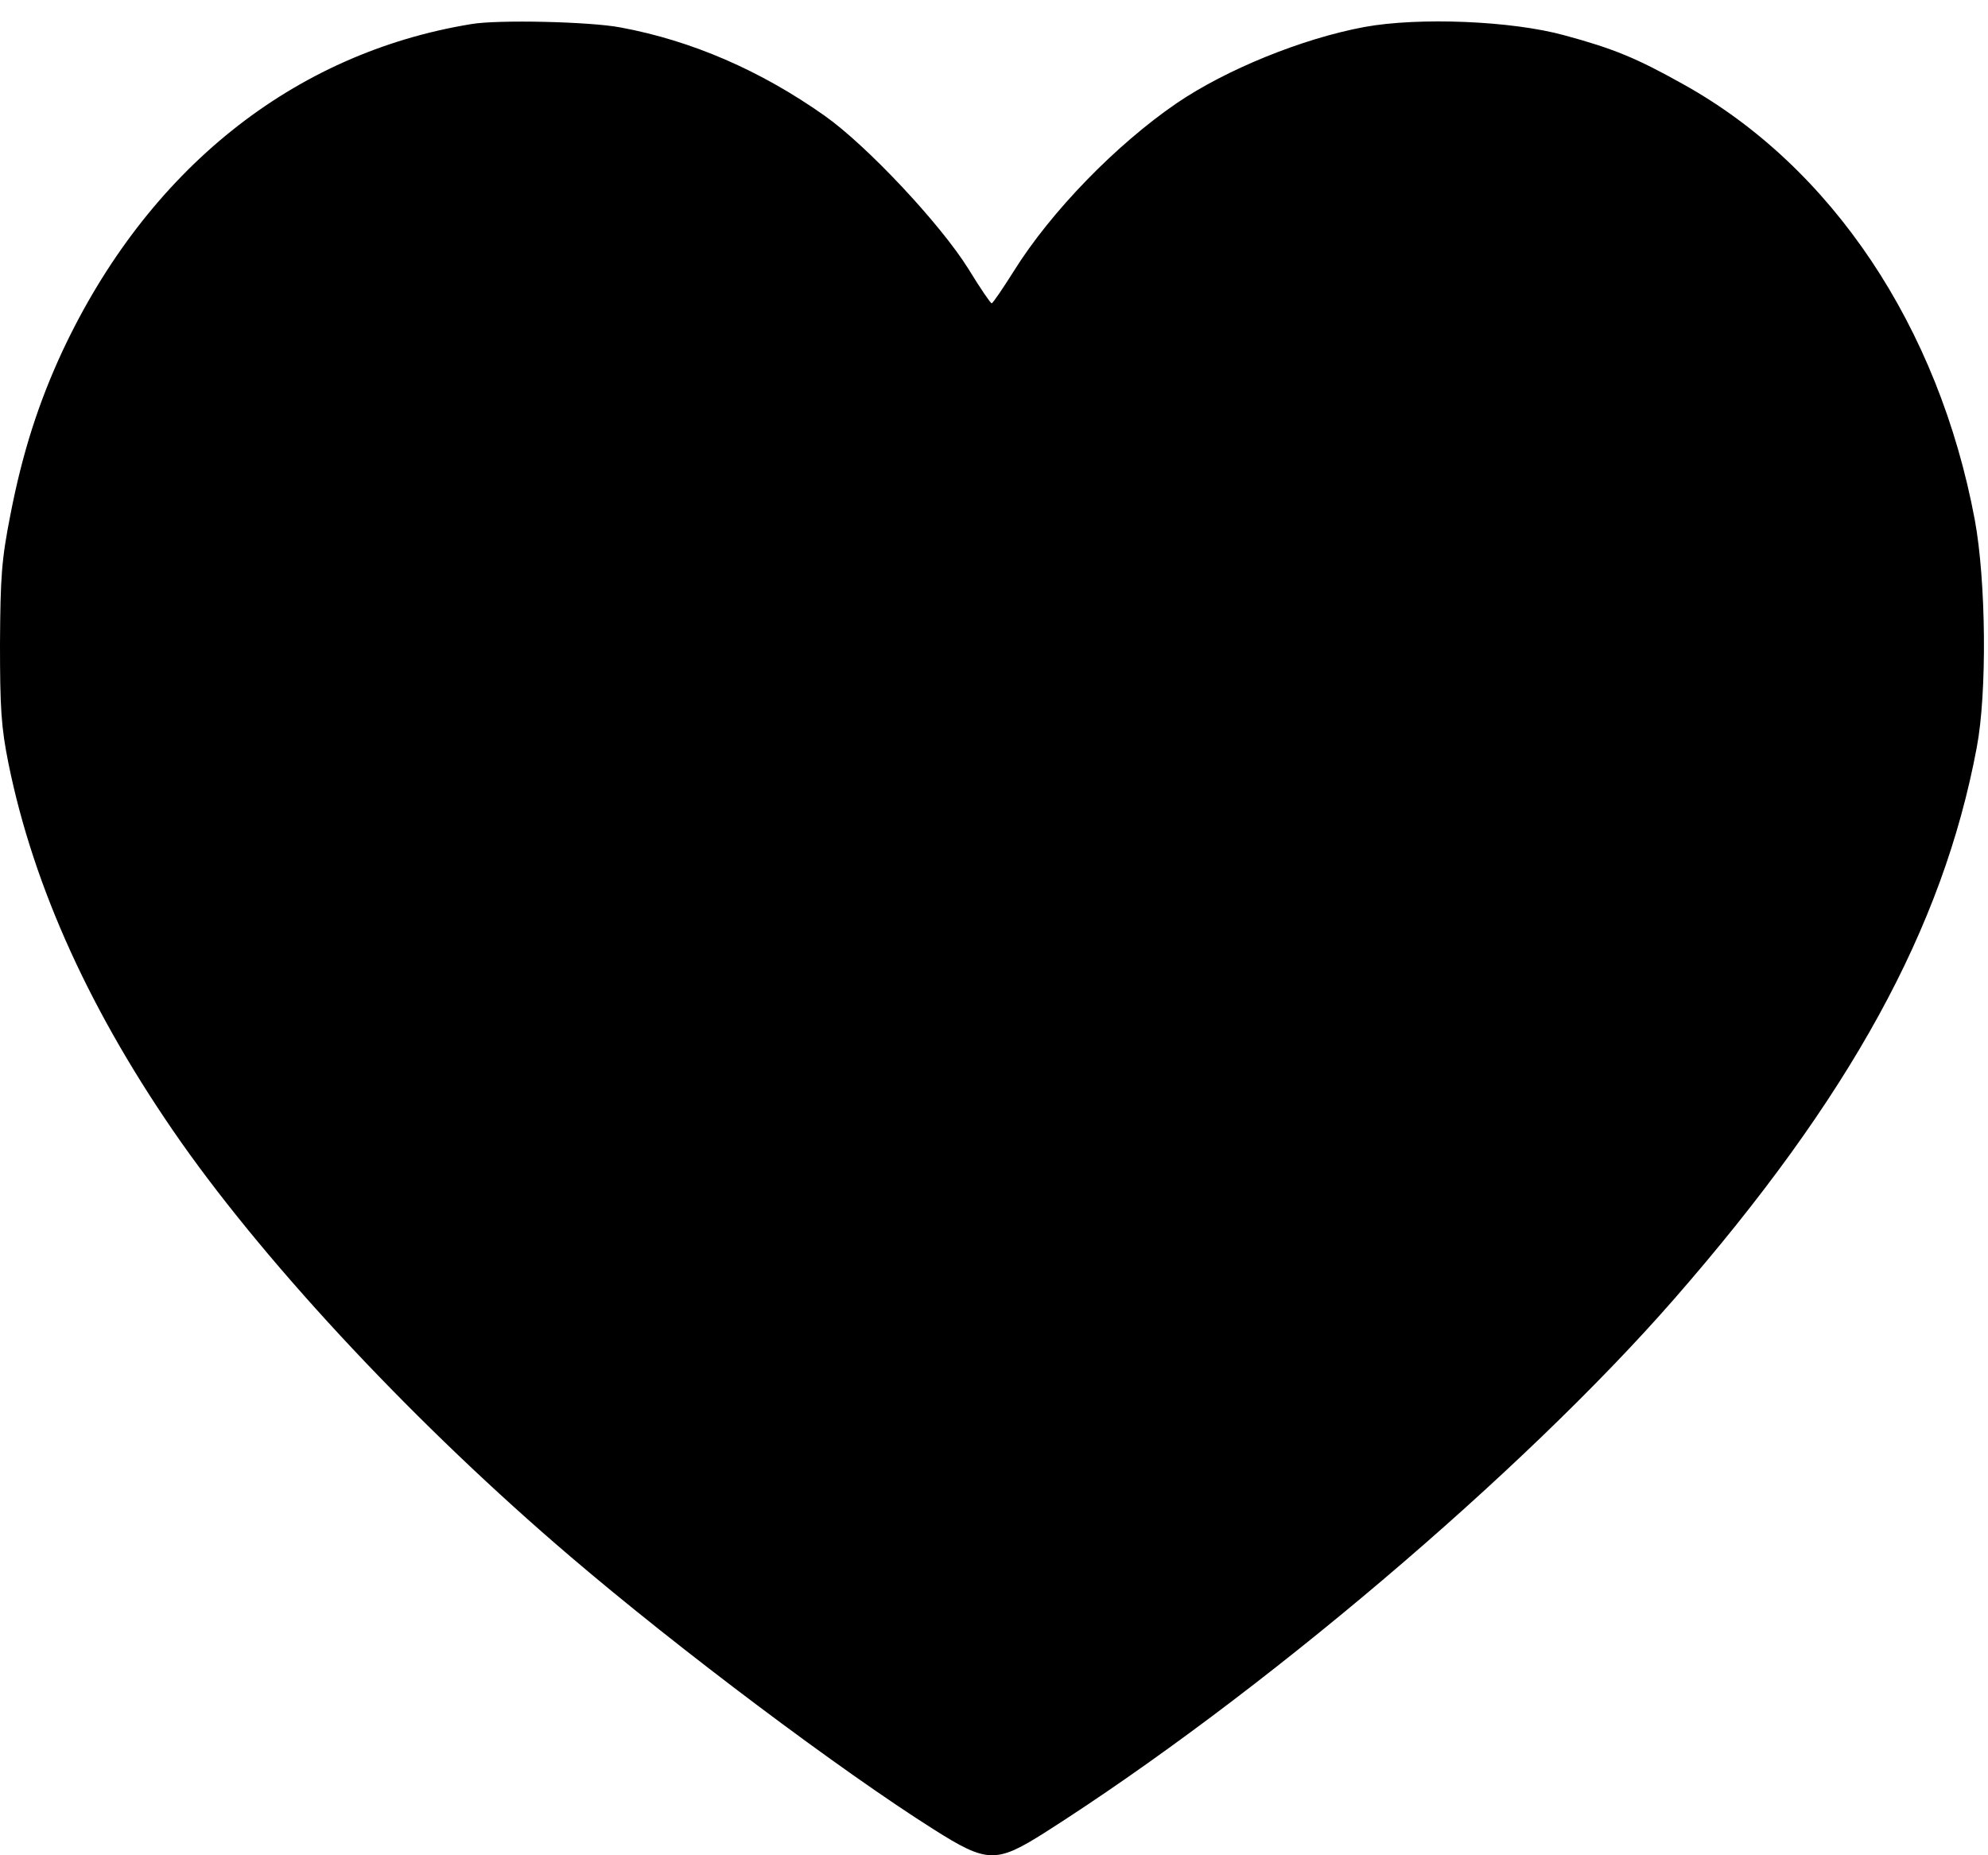 <svg width="45" height="42" viewBox="0 0 45 42" fill="none" xmlns="http://www.w3.org/2000/svg">
<path d="M10.67 0.545C6.636 1.203 3.34 3.842 1.415 7.946C0.879 9.101 0.51 10.237 0.237 11.646C0.035 12.669 0.009 13.055 0 14.566C0 16.032 0.026 16.464 0.193 17.29C0.765 20.107 2.074 22.972 4.104 25.864C6.135 28.747 9.475 32.307 12.911 35.237C15.372 37.34 19.028 40.083 21.138 41.416C22.342 42.177 22.544 42.186 23.643 41.491C28.485 38.411 34.462 33.34 37.898 29.405C41.88 24.841 43.98 21.009 44.745 16.924C44.982 15.684 44.956 13.149 44.701 11.768C43.884 7.401 41.467 3.776 38.101 1.907C37.046 1.315 36.519 1.099 35.411 0.799C34.216 0.47 32.115 0.386 30.885 0.611C29.47 0.874 27.747 1.578 26.631 2.339C25.26 3.278 23.792 4.79 22.957 6.124C22.702 6.528 22.474 6.866 22.447 6.866C22.421 6.866 22.184 6.518 21.92 6.086C21.287 5.072 19.635 3.306 18.668 2.621C17.218 1.597 15.662 0.921 14.045 0.621C13.351 0.489 11.268 0.442 10.67 0.545Z" fill="black"/>
</svg>
